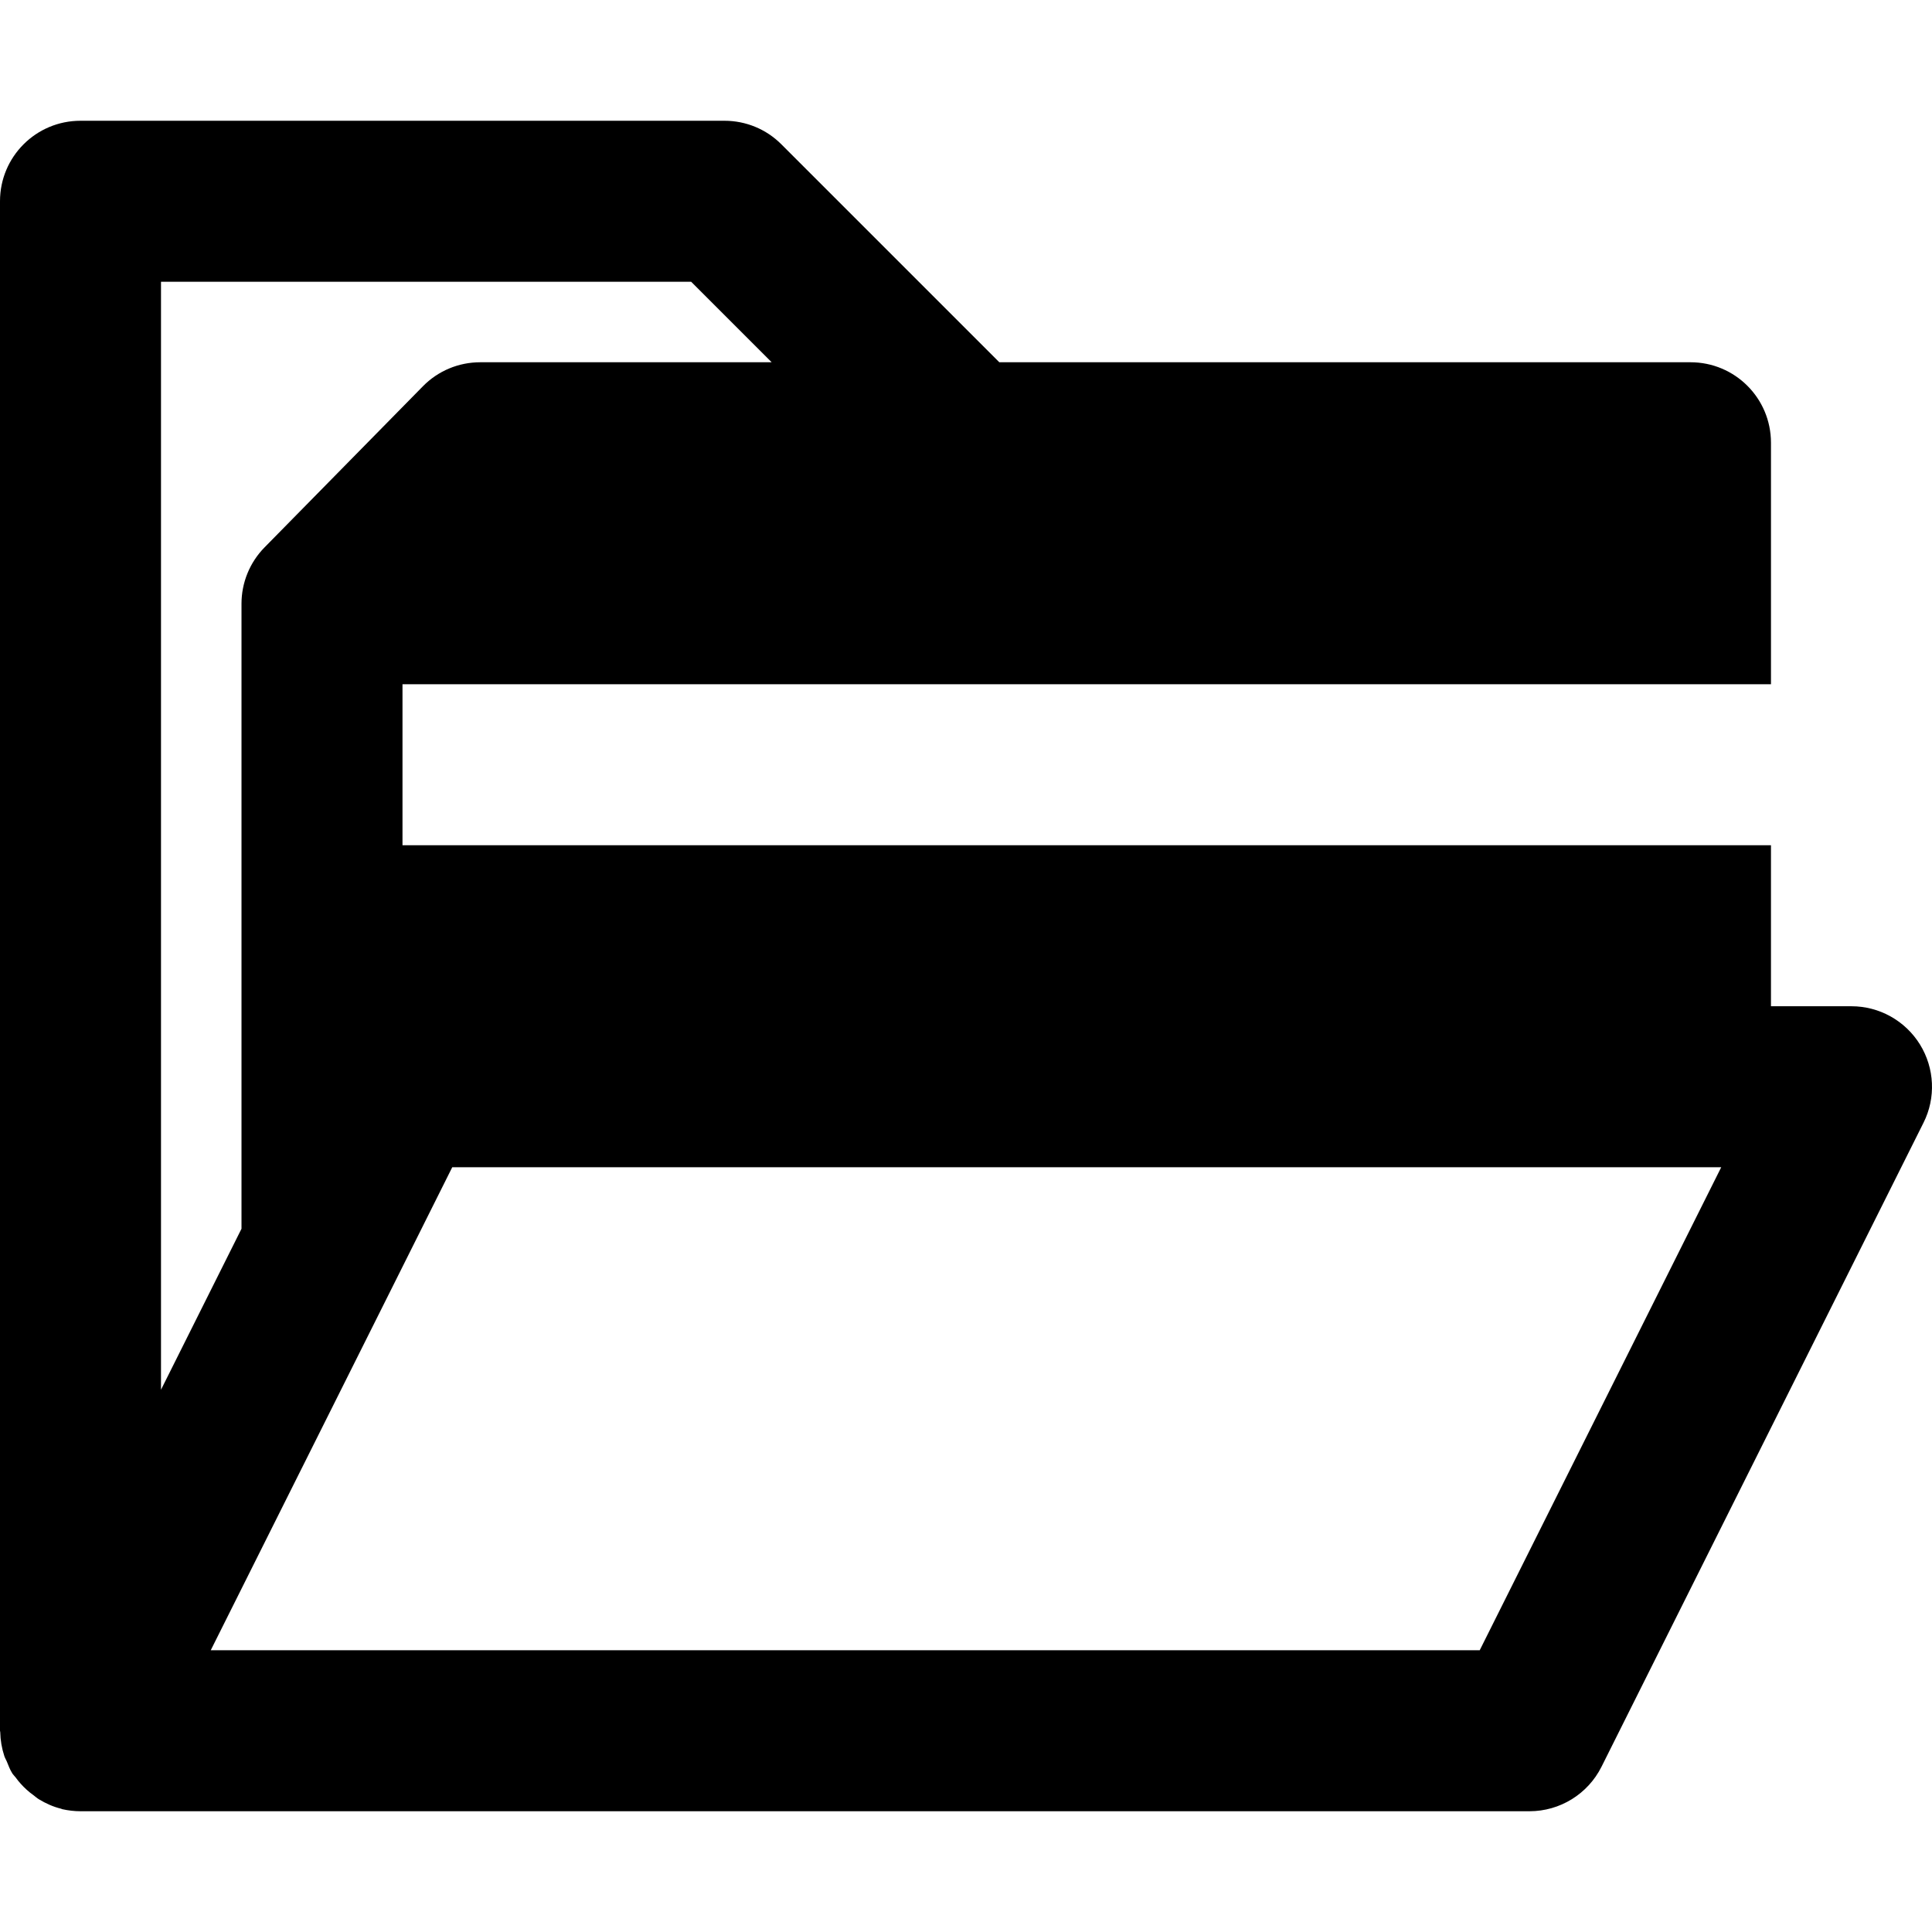 <?xml version="1.0" encoding="iso-8859-1"?>
<!-- Uploaded to: SVG Repo, www.svgrepo.com, Generator: SVG Repo Mixer Tools -->
<svg fill="#000000" height="800px" width="800px" version="1.1" id="Layer_1" xmlns="http://www.w3.org/2000/svg" xmlns:xlink="http://www.w3.org/1999/xlink" 
	 viewBox="0 0 512.009 512.009" xml:space="preserve">
<g>
	<g>
		<path d="M508.821,276.804c-3.904-6.293-10.752-10.133-18.155-10.133h-21.333v-42.667H106.667v-42.667h362.667v-64
			c0-11.797-9.536-21.333-21.333-21.333H264.832l-57.749-57.749c-3.989-4.011-9.408-6.251-15.083-6.251H21.333
			C9.536,32.004,0,41.54,0,53.338v405.333c0,0.128,0.064,0.235,0.064,0.363c0.043,2.155,0.405,4.288,1.088,6.357
			c0.171,0.512,0.448,0.96,0.661,1.451c0.427,1.024,0.789,2.069,1.387,3.029c0.256,0.448,0.64,0.768,0.939,1.173
			c0.405,0.576,0.853,1.109,1.323,1.643c1.024,1.152,2.155,2.176,3.413,3.072c0.491,0.363,0.917,0.768,1.451,1.088
			c1.835,1.109,3.776,1.984,5.888,2.496c0.085,0.021,0.149,0.085,0.235,0.107c1.621,0.363,3.264,0.555,4.885,0.555h384
			c8.085,0,15.467-4.565,19.093-11.797L509.76,297.54C513.067,290.948,512.704,283.098,508.821,276.804z M42.667,74.671h140.501
			l21.333,21.333h-77.227c-5.739,0-11.2,2.283-15.211,6.379L70.123,145.05C66.197,149.039,64,154.394,64,160.004v21.333v42.667
			v101.632l-21.333,42.667V74.671z M392.149,437.338H55.851l48.576-97.131l15.424-30.869H448h8.149L392.149,437.338z"/>
	</g>
</g>
</svg>